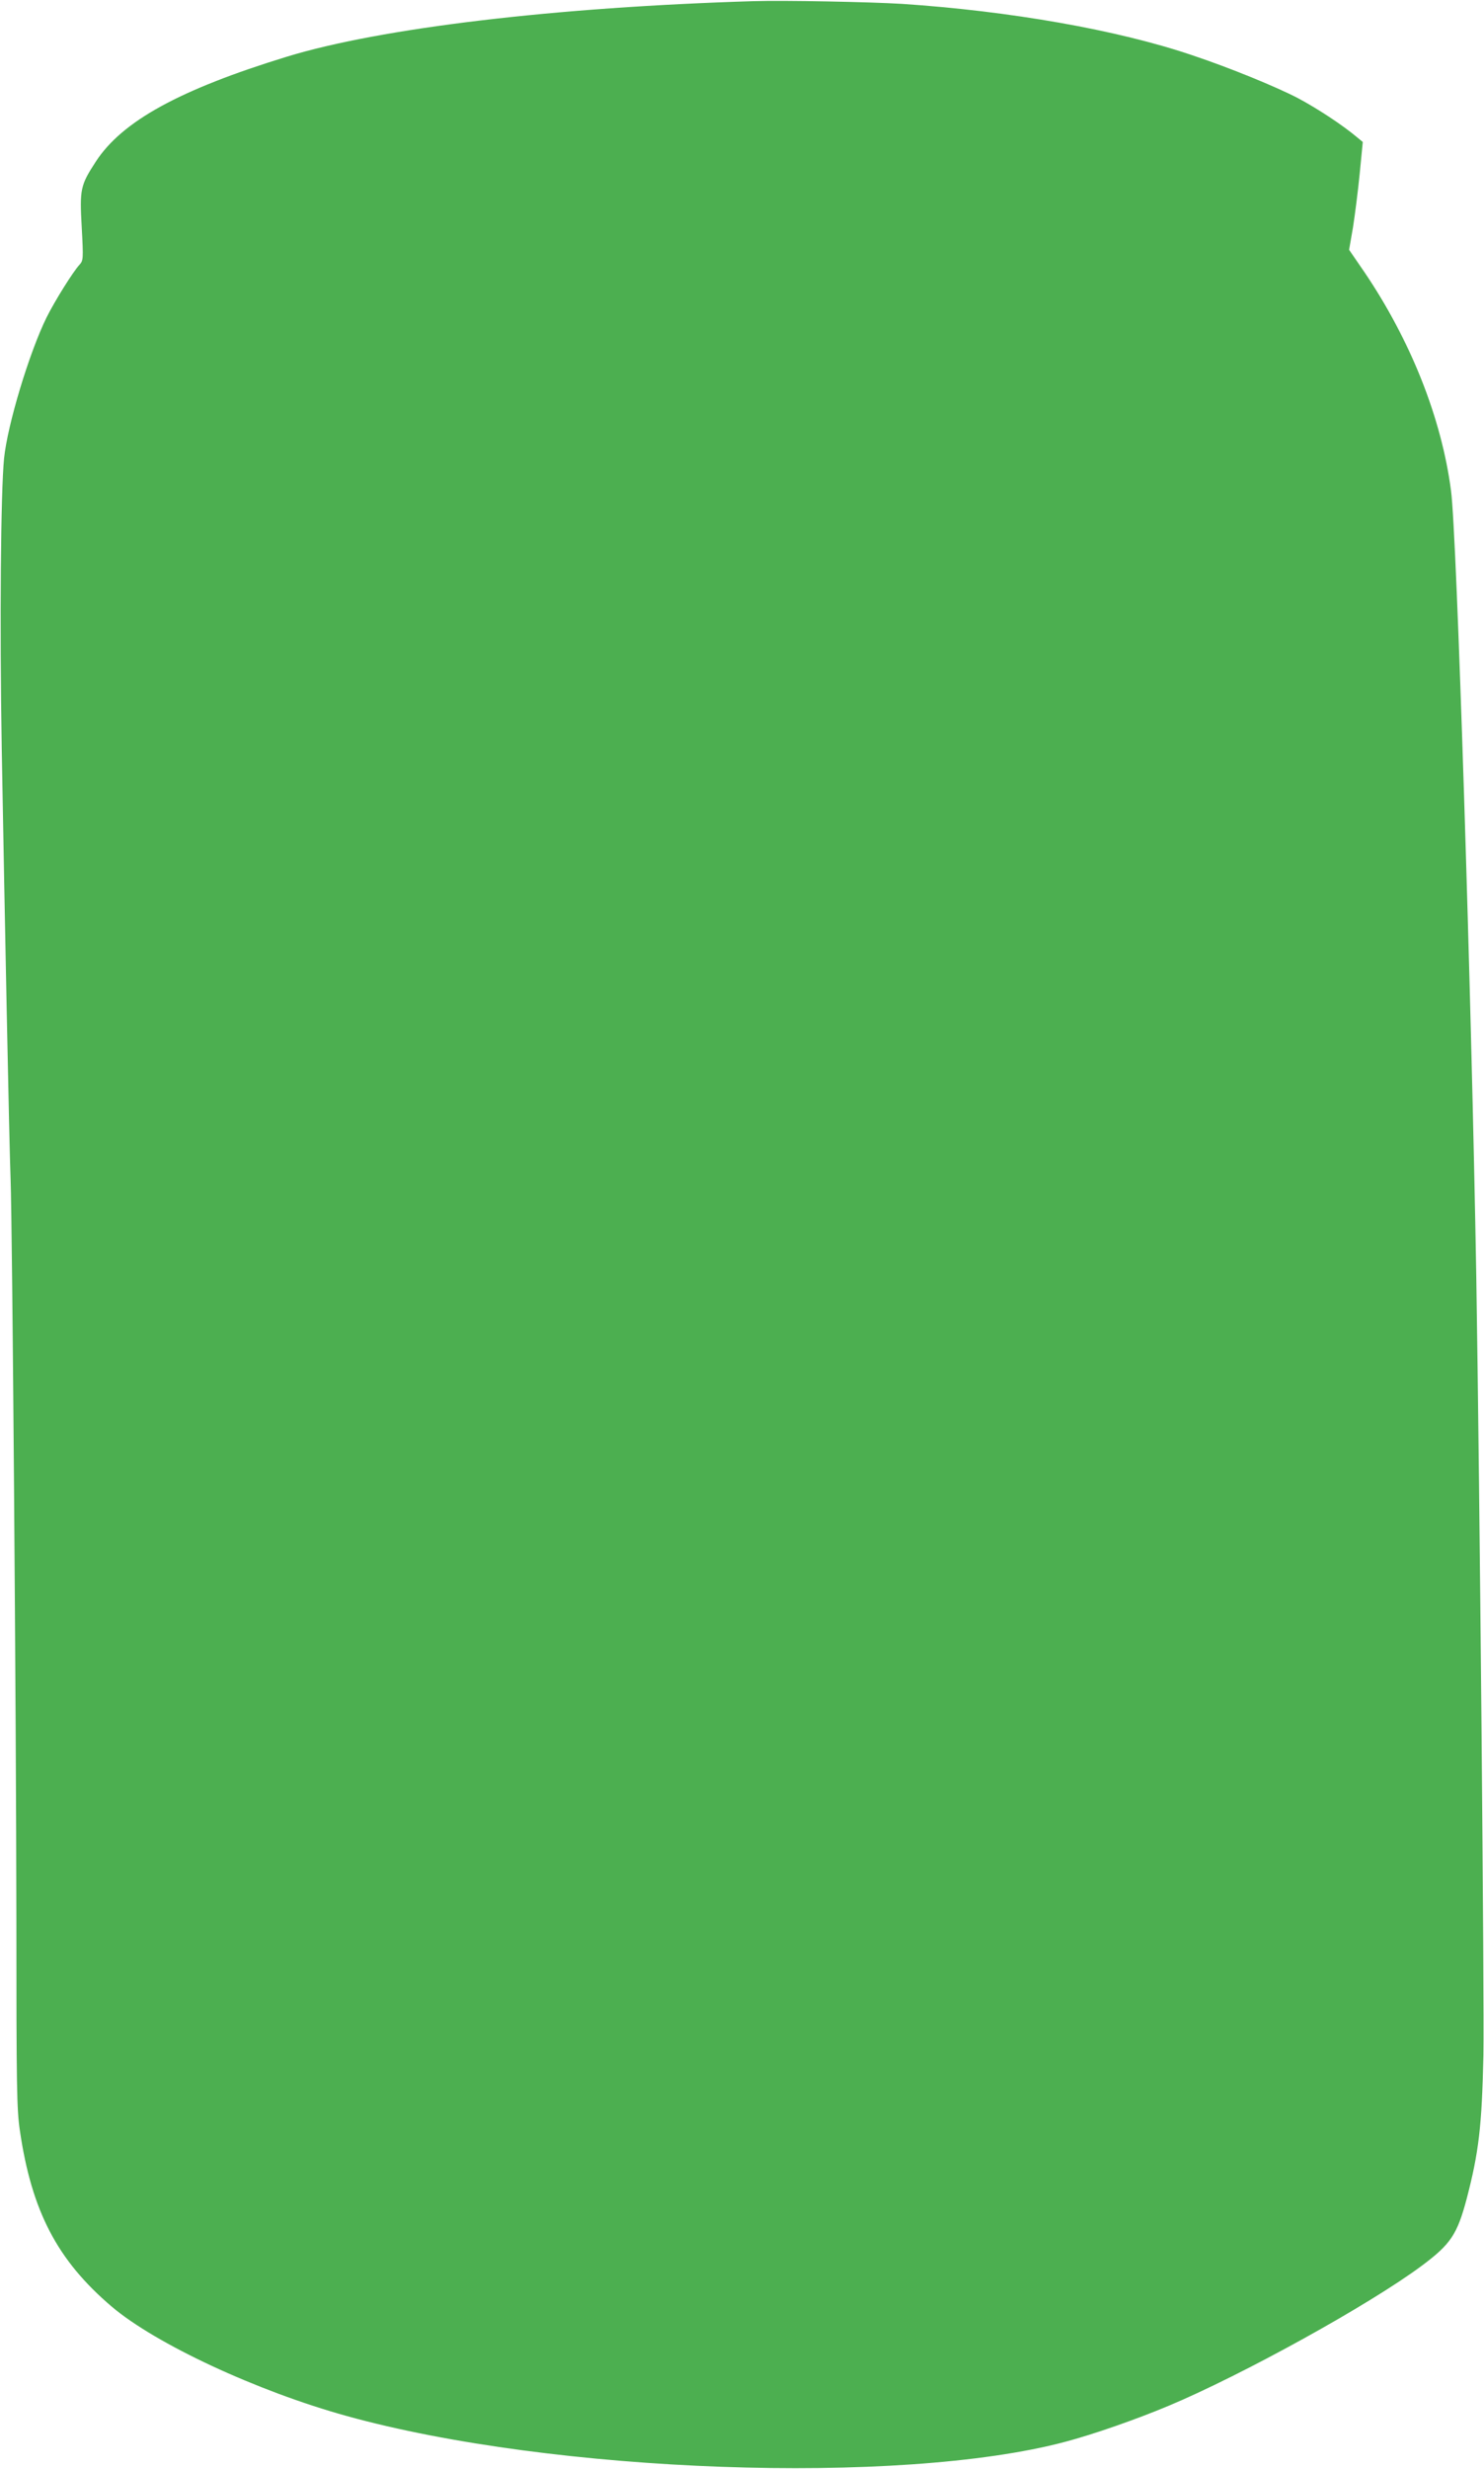 <?xml version="1.0" standalone="no"?>
<!DOCTYPE svg PUBLIC "-//W3C//DTD SVG 20010904//EN"
 "http://www.w3.org/TR/2001/REC-SVG-20010904/DTD/svg10.dtd">
<svg version="1.0" xmlns="http://www.w3.org/2000/svg"
 width="770pt" height="1280pt" viewBox="0 0 770 1280"
 preserveAspectRatio="xMidYMid meet">
<g transform="translate(0,1280) scale(0.1,-0.1)"
fill="#4caf50" stroke="none">
<path d="M3910 12794 c-1027 -31 -1935 -139 -2422 -288 -557 -171 -854 -334
-991 -544 -80 -123 -84 -142 -73 -340 9 -167 8 -173 -12 -195 -33 -36 -127
-186 -170 -272 -89 -180 -203 -555 -221 -732 -17 -173 -23 -849 -12 -1503 15
-850 39 -2062 46 -2235 9 -240 29 -2802 30 -3830 0 -880 2 -992 18 -1100 61
-419 195 -674 476 -913 230 -195 755 -439 1221 -568 1069 -296 2869 -361 3725
-134 145 38 374 118 538 187 383 160 1047 527 1315 727 149 111 183 162 232
346 63 241 79 376 87 745 5 275 -19 2916 -37 4035 -25 1457 -101 3851 -131
4075 -49 377 -210 781 -450 1135 l-79 115 20 115 c10 63 26 189 35 279 l16
165 -28 23 c-77 65 -210 152 -308 204 -113 59 -355 158 -550 223 -386 131
-947 229 -1505 266 -166 10 -614 19 -770 14z"/>
</g>
</svg>
